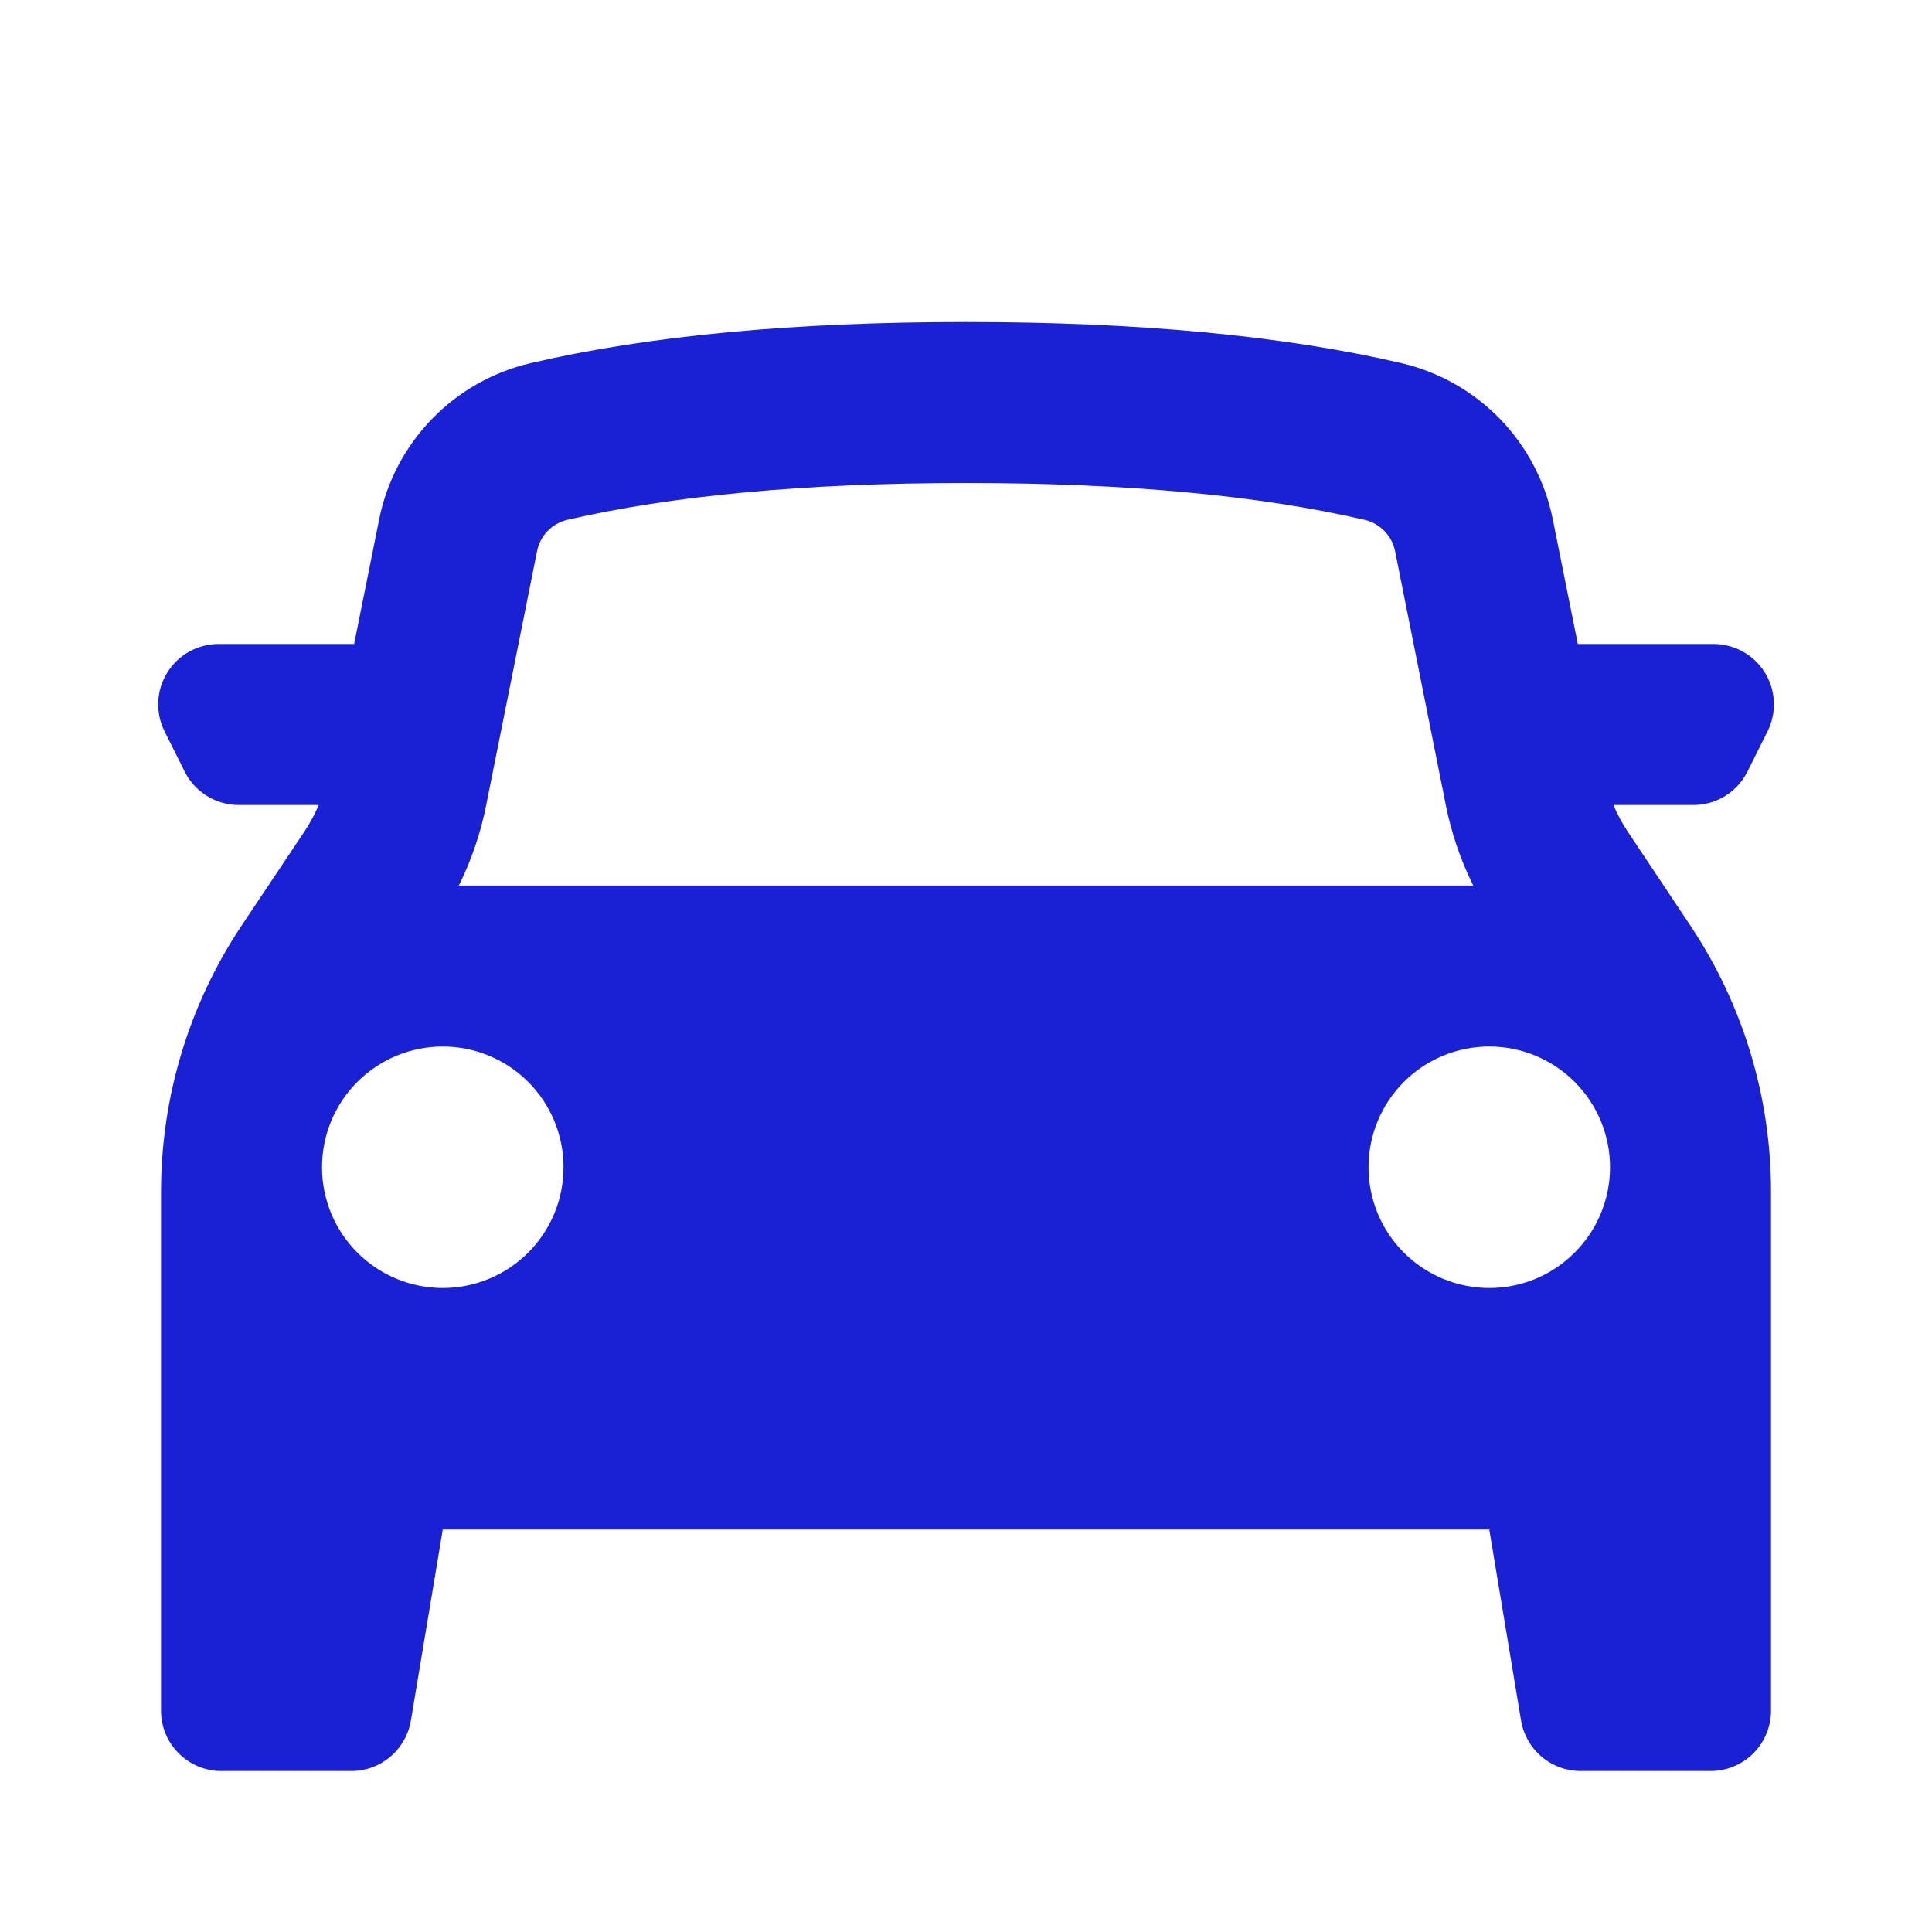 <svg width="40" height="40" viewBox="0 0 40 40" fill="none" xmlns="http://www.w3.org/2000/svg">
<path fill-rule="evenodd" clip-rule="evenodd" d="M3.334 24.672V35.417C3.334 36.107 3.894 36.667 4.584 36.667H7.274C7.57 36.667 7.856 36.562 8.082 36.37C8.308 36.179 8.458 35.914 8.507 35.622L9.167 31.667H30.834L31.492 35.622C31.541 35.914 31.691 36.179 31.917 36.37C32.143 36.562 32.429 36.667 32.725 36.667H35.417C35.748 36.667 36.066 36.535 36.301 36.3C36.535 36.066 36.667 35.748 36.667 35.417V24.672C36.667 22.712 36.087 20.797 35 19.167L33.7 17.217C33.584 17.043 33.485 16.859 33.404 16.667H35.06C35.293 16.667 35.52 16.602 35.718 16.48C35.915 16.358 36.075 16.183 36.179 15.975L36.595 15.142C36.69 14.951 36.735 14.74 36.726 14.527C36.716 14.314 36.652 14.108 36.541 13.927C36.429 13.745 36.273 13.596 36.087 13.492C35.901 13.388 35.691 13.334 35.479 13.333H32.667L32.15 10.757C31.993 9.972 31.613 9.249 31.056 8.674C30.499 8.1 29.788 7.698 29.009 7.517C26.572 6.95 23.569 6.667 20 6.667C16.43 6.667 13.429 6.95 10.992 7.517C10.212 7.698 9.501 8.099 8.944 8.674C8.386 9.249 8.006 9.972 7.849 10.757L7.332 13.333H4.524C4.311 13.334 4.102 13.388 3.916 13.492C3.73 13.596 3.574 13.745 3.462 13.927C3.35 14.108 3.286 14.314 3.277 14.527C3.267 14.74 3.312 14.951 3.407 15.142L3.824 15.975C3.927 16.183 4.087 16.357 4.284 16.479C4.481 16.601 4.708 16.666 4.94 16.667H6.599C6.517 16.859 6.418 17.043 6.302 17.217L5 19.167C3.914 20.797 3.334 22.712 3.334 24.672ZM29.935 16.673C30.05 17.25 30.241 17.808 30.502 18.335H9.499C9.76 17.81 9.95 17.252 10.065 16.673L11.119 11.412C11.15 11.254 11.226 11.109 11.337 10.994C11.448 10.879 11.591 10.798 11.747 10.762C13.91 10.262 16.667 10 20 10C23.334 10 26.09 10.26 28.254 10.763C28.41 10.799 28.552 10.88 28.664 10.995C28.776 11.11 28.852 11.254 28.884 11.412L29.935 16.673ZM9.167 26.667C9.83 26.667 10.466 26.403 10.935 25.934C11.404 25.466 11.667 24.83 11.667 24.167C11.667 23.504 11.404 22.868 10.935 22.399C10.466 21.93 9.83 21.667 9.167 21.667C8.504 21.667 7.868 21.93 7.399 22.399C6.93 22.868 6.667 23.504 6.667 24.167C6.667 24.83 6.93 25.466 7.399 25.934C7.868 26.403 8.504 26.667 9.167 26.667ZM33.334 24.167C33.334 24.83 33.07 25.466 32.601 25.934C32.133 26.403 31.497 26.667 30.834 26.667C30.171 26.667 29.535 26.403 29.066 25.934C28.597 25.466 28.334 24.83 28.334 24.167C28.334 23.504 28.597 22.868 29.066 22.399C29.535 21.93 30.171 21.667 30.834 21.667C31.497 21.667 32.133 21.93 32.601 22.399C33.07 22.868 33.334 23.504 33.334 24.167Z" fill="#1A20D4"/>
</svg>
